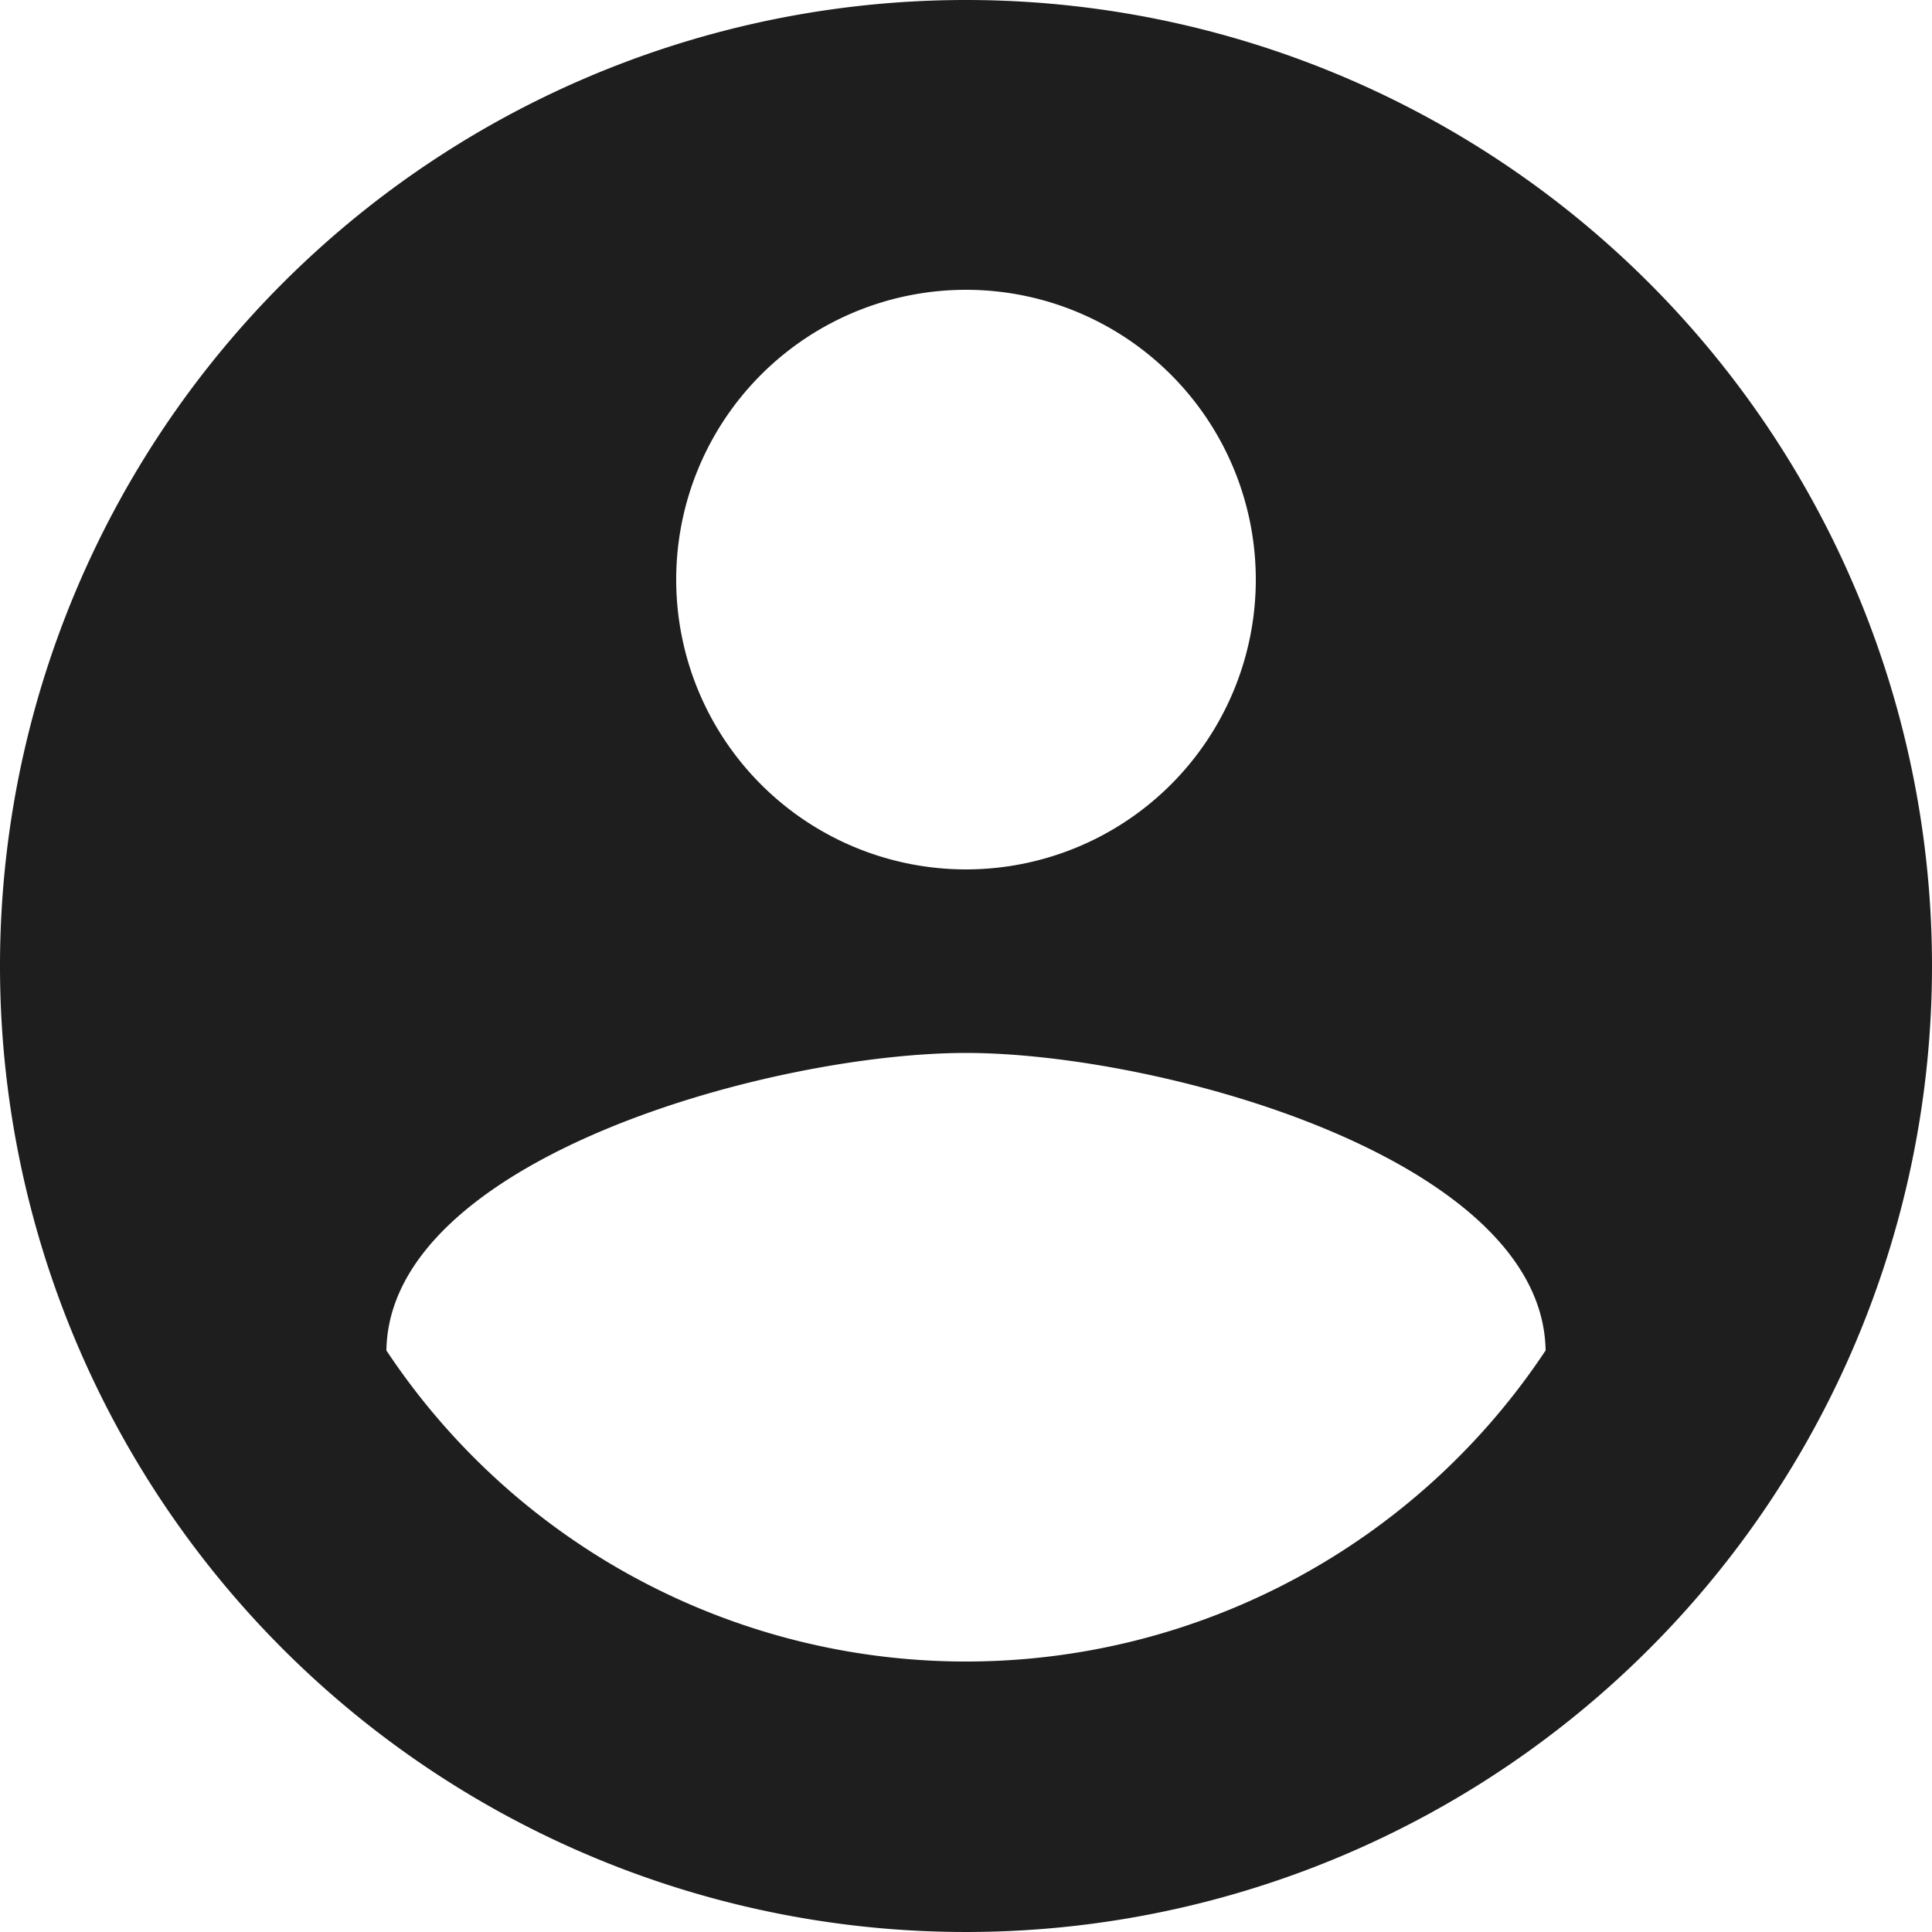 <?xml version="1.0" encoding="UTF-8"?>
<svg xmlns="http://www.w3.org/2000/svg" width="14" height="14" viewBox="0 0 14 14">
  <path id="Icon_material-account-circle" data-name="Icon material-account-circle" d="M10,3a7,7,0,1,0,7,7A7,7,0,0,0,10,3Zm0,2.1A2.1,2.1,0,1,1,7.9,7.2,2.1,2.1,0,0,1,10,5.1Zm0,9.94a5.04,5.04,0,0,1-4.2-2.254c.021-1.393,2.8-2.156,4.2-2.156s4.179.763,4.2,2.156A5.04,5.04,0,0,1,10,15.04Z" transform="translate(-3 -3)" fill="#1e1e1e"></path>
</svg>
